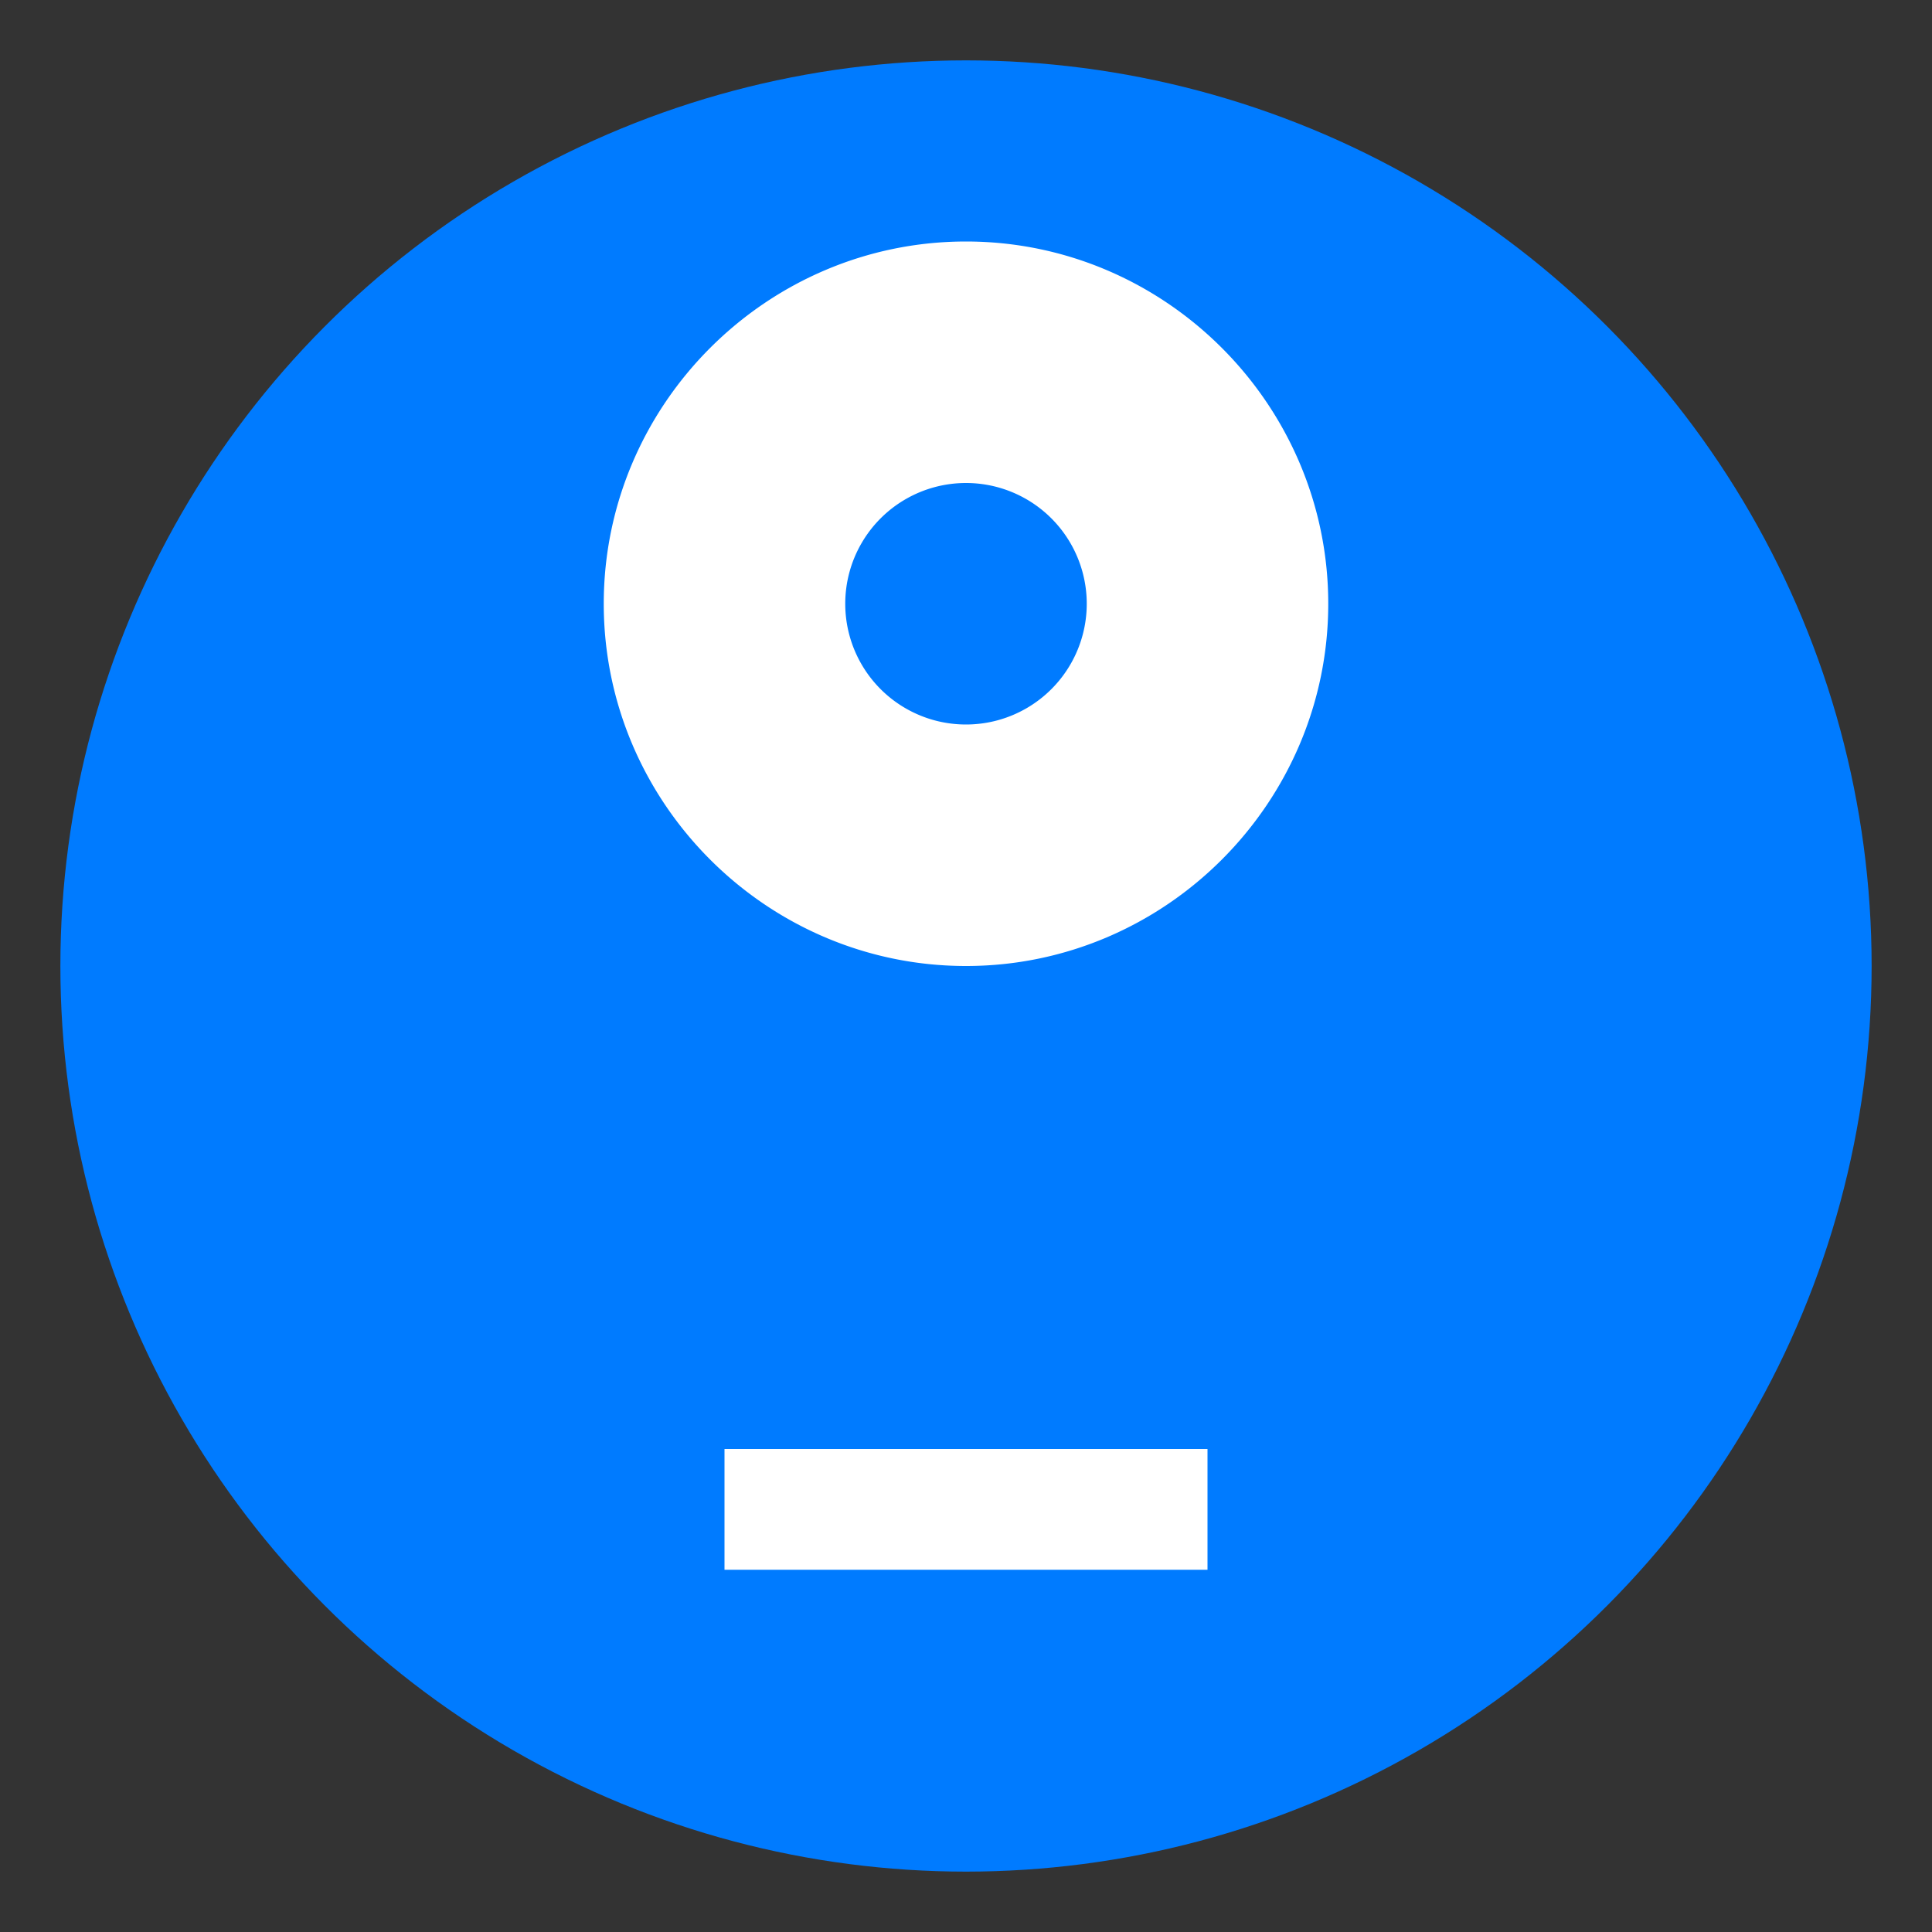 <svg xmlns="http://www.w3.org/2000/svg" viewBox="0 0 64 64" width="64" height="64">
        <rect x="0" y="0" width="64" height="64" fill="#333333" stroke="none"/>
        <circle cx="32" cy="32" r="30" fill="#007bff"/>
        <path d="M32 8c-6.6 0-12 5.4-12 12s5.4 12 12 12 12-5.4 12-12S38.6 8 32 8zm0 8a4 4 0 110 8 4 4 0 010-8zm-8 32h16v4H24z" fill="#fff"/>
    </svg>